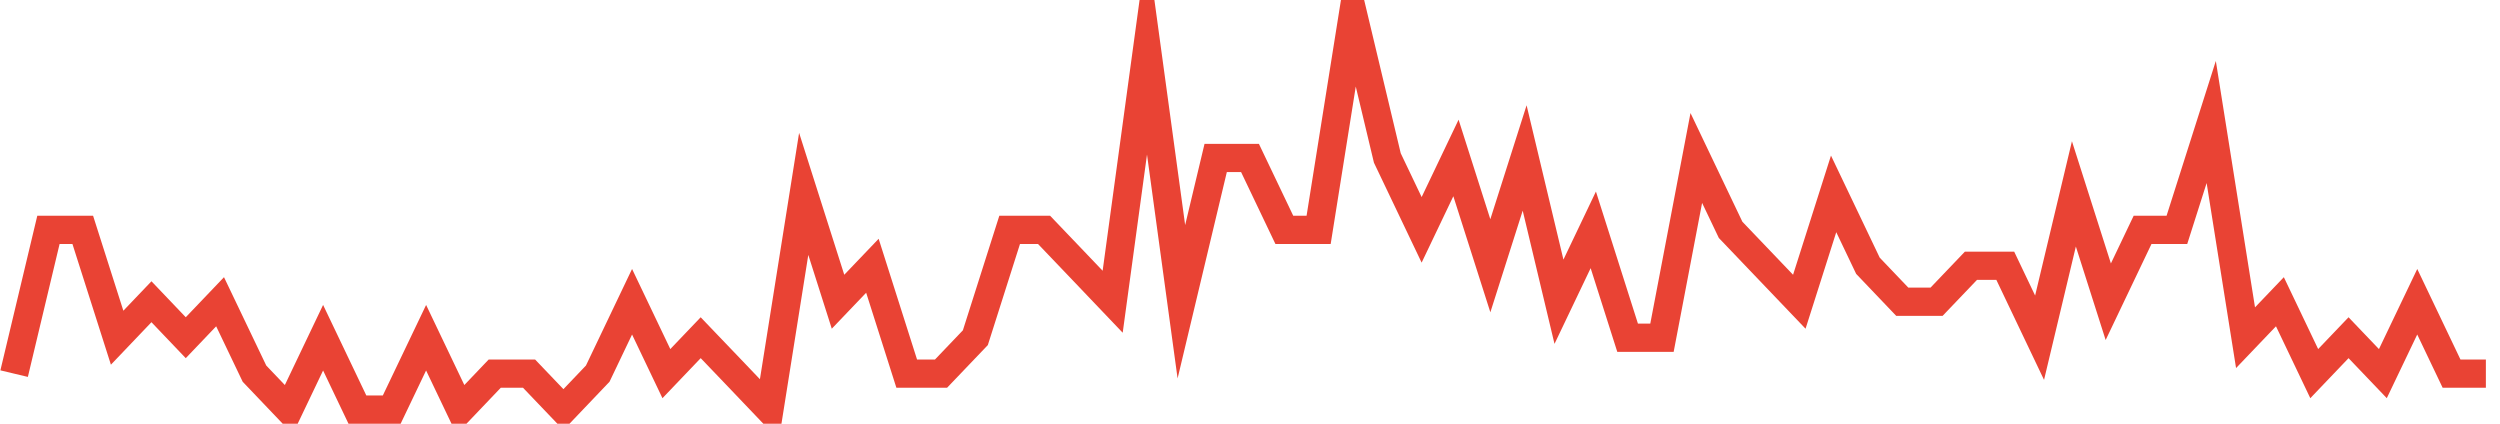 <?xml version="1.0" encoding="UTF-8"?>
<svg xmlns="http://www.w3.org/2000/svg" xmlns:xlink="http://www.w3.org/1999/xlink" width="177pt" height="30pt" viewBox="0 0 177 30" version="1.1">
<g id="surface13295096">
<path style="fill:none;stroke-width:2;stroke-linecap:butt;stroke-linejoin:miter;stroke:rgb(91.373%,26.275%,20.392%);stroke-opacity:1;stroke-miterlimit:10;" d="M 1 26.453 L 3.43 16.273 L 5.859 16.273 L 8.293 23.91 L 10.723 21.363 L 13.152 23.91 L 15.582 21.363 L 18.016 26.453 L 20.445 29 L 22.875 23.91 L 25.305 29 L 27.734 29 L 30.168 23.91 L 32.598 29 L 35.027 26.453 L 37.457 26.453 L 39.891 29 L 42.32 26.453 L 44.75 21.363 L 47.18 26.453 L 49.609 23.91 L 52.043 26.453 L 54.473 29 L 56.902 13.727 L 59.332 21.363 L 61.766 18.816 L 64.195 26.453 L 66.625 26.453 L 69.055 23.91 L 71.484 16.273 L 73.918 16.273 L 76.348 18.816 L 78.777 21.363 L 81.207 3.547 L 83.641 21.363 L 86.07 11.184 L 88.5 11.184 L 90.93 16.273 L 93.359 16.273 L 95.793 1 L 98.223 11.184 L 100.652 16.273 L 103.082 11.184 L 105.516 18.816 L 107.945 11.184 L 110.375 21.363 L 112.805 16.273 L 115.234 23.91 L 117.668 23.91 L 120.098 11.184 L 122.527 16.273 L 124.957 18.816 L 127.391 21.363 L 129.82 13.727 L 132.25 18.816 L 134.68 21.363 L 137.109 21.363 L 139.543 18.816 L 141.973 18.816 L 144.402 23.91 L 146.832 13.727 L 149.266 21.363 L 151.695 16.273 L 154.125 16.273 L 156.555 8.637 L 158.984 23.91 L 161.418 21.363 L 163.848 26.453 L 166.277 23.91 L 168.707 26.453 L 171.141 21.363 L 173.57 26.453 L 176 26.453 "/>
</g>
</svg>
